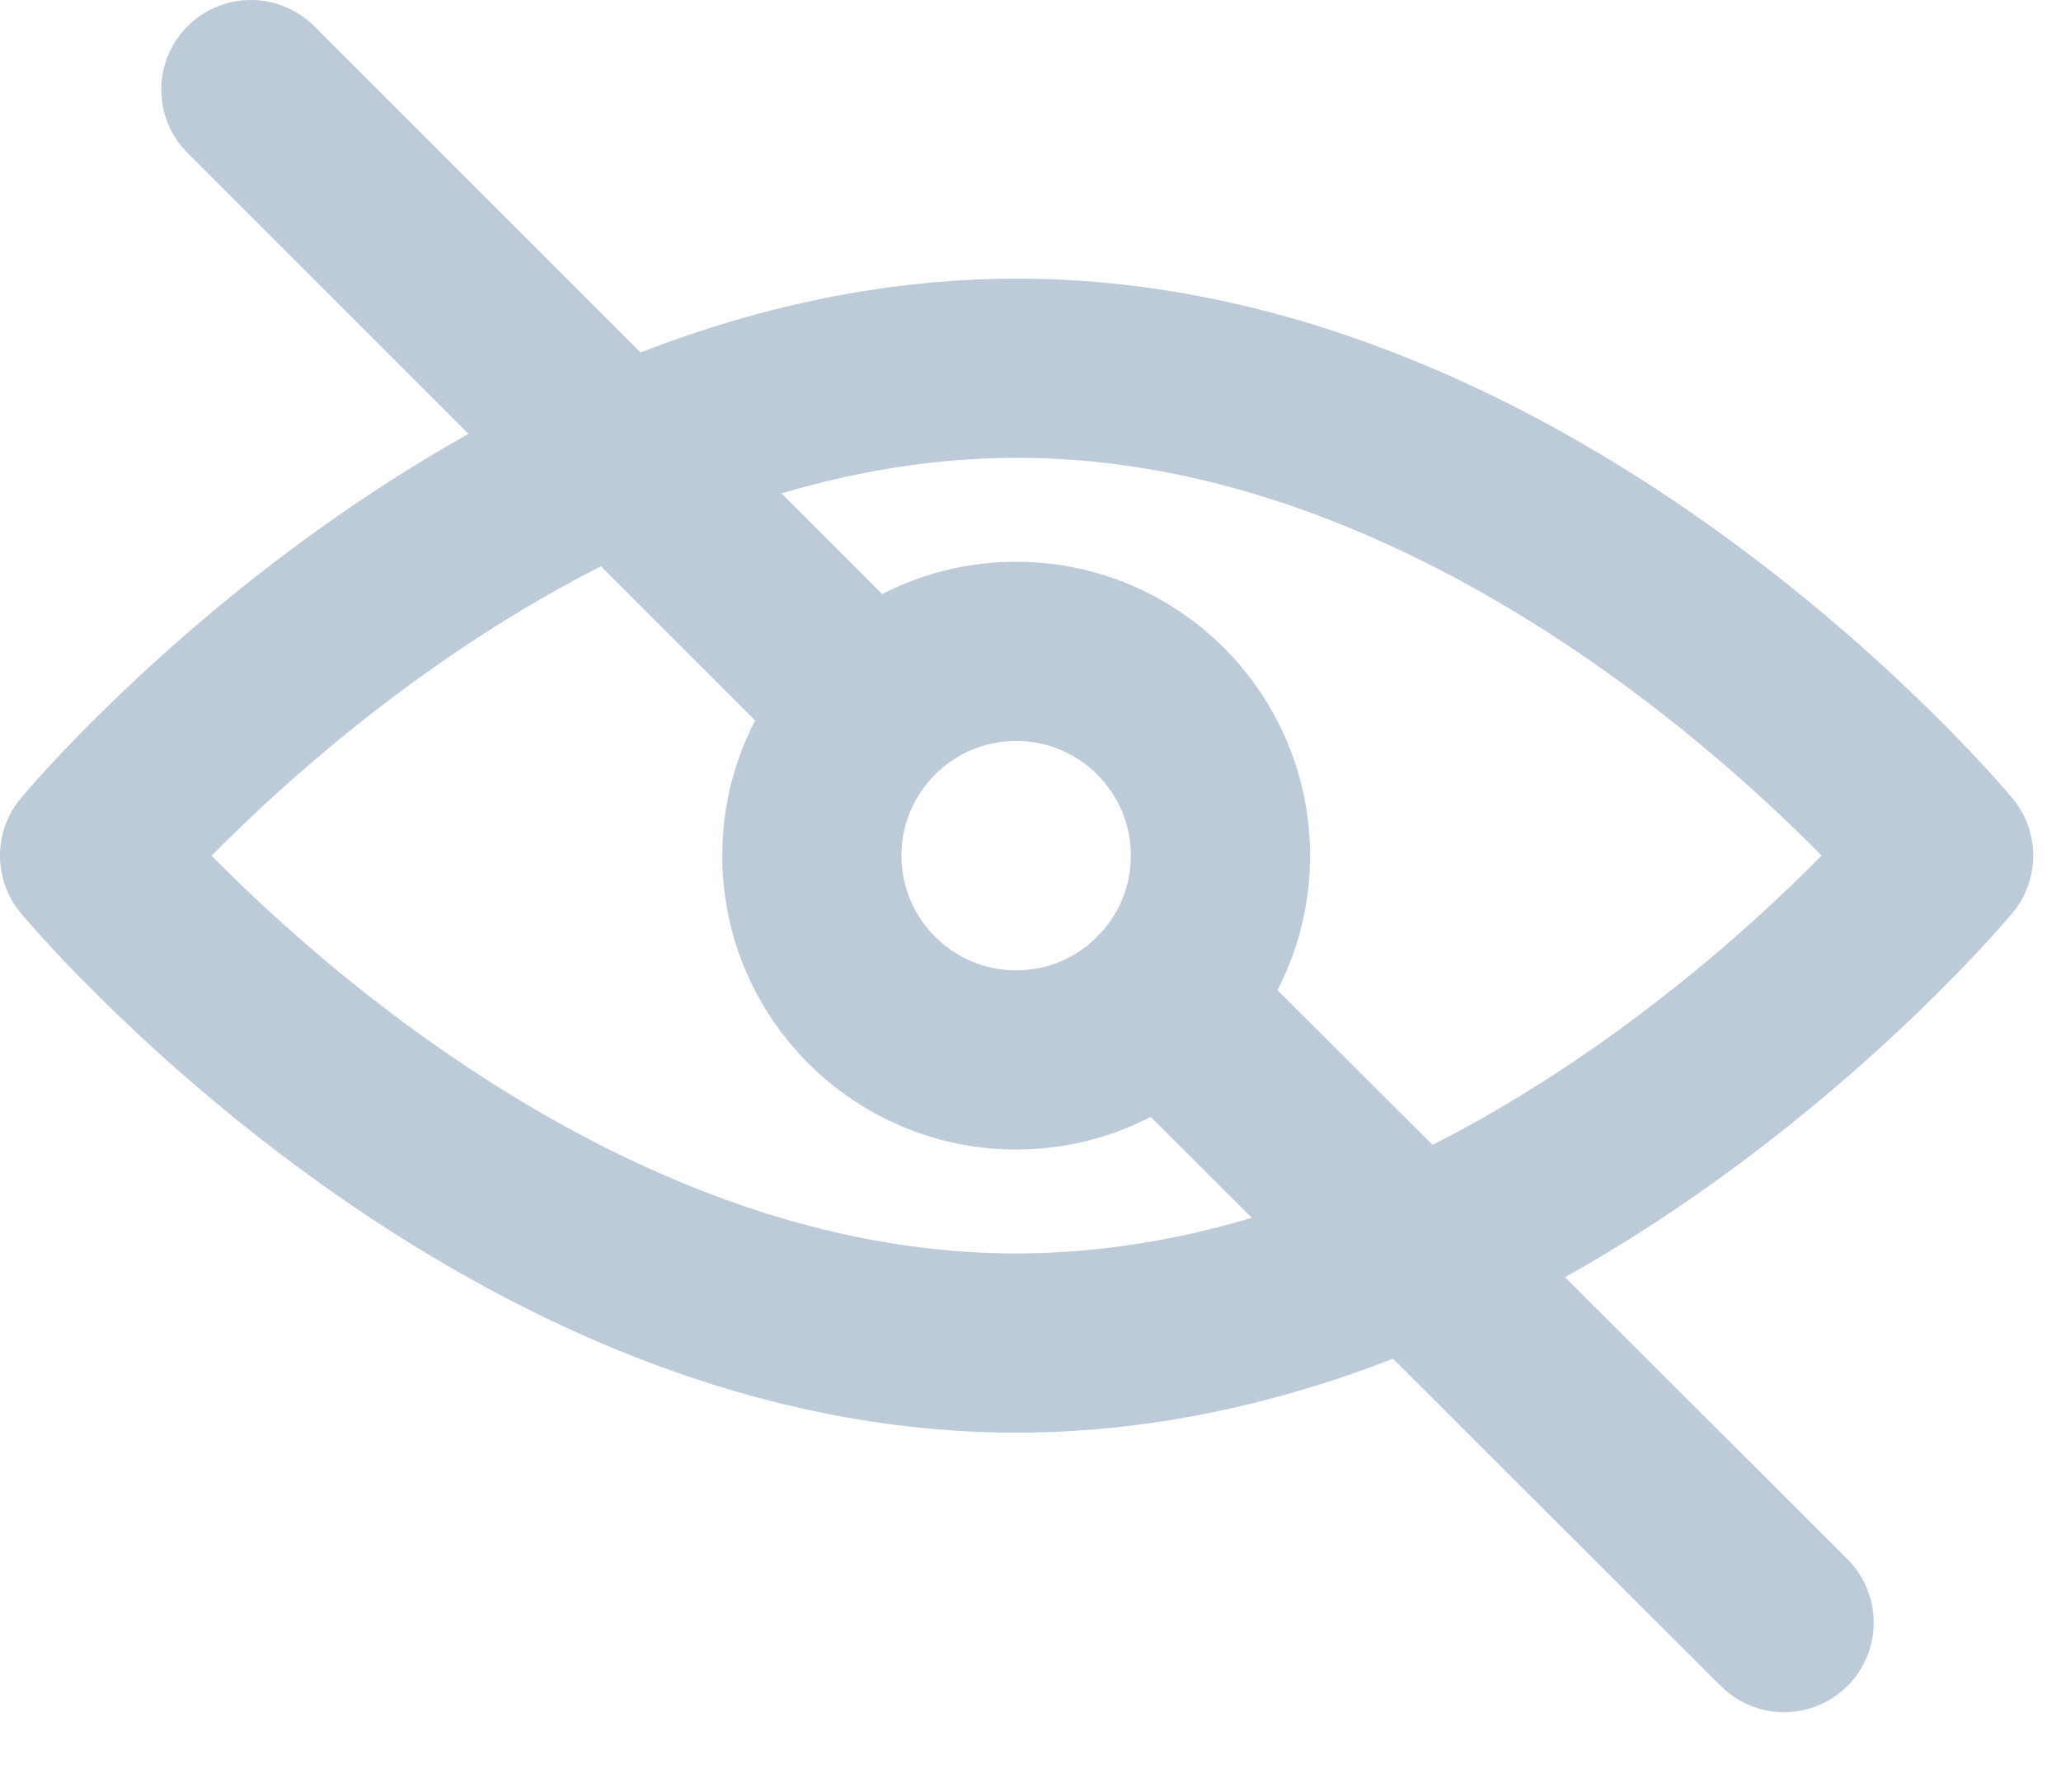<svg width="23" height="20" viewBox="0 0 23 20" fill="none" xmlns="http://www.w3.org/2000/svg">
<g>
<path d="M21.69 9.55C21.69 9.55 17.18 4.11 11.35 4.11C5.52 4.11 1 9.55 1 9.55C1 9.55 5.51 14.99 11.34 14.99C17.17 14.99 21.69 9.55 21.69 9.55Z" stroke="#BDCAD8" stroke-width="2" stroke-miterlimit="10" stroke-linecap="round" stroke-linejoin="round"/>
<path d="M11.34 11.83C12.599 11.83 13.62 10.809 13.62 9.55C13.62 8.291 12.599 7.27 11.34 7.27C10.081 7.27 9.06 8.291 9.06 9.55C9.06 10.809 10.081 11.83 11.34 11.83Z" stroke="#BDCAD8" stroke-width="2" stroke-miterlimit="10" stroke-linecap="round" stroke-linejoin="round"/>
<path d="M2.8 1L9.73 7.93" stroke="#BDCAD8" stroke-width="2" stroke-miterlimit="10" stroke-linecap="round" stroke-linejoin="round"/>
<path d="M12.95 11.16L19.91 18.11" stroke="#BDCAD8" stroke-width="2" stroke-miterlimit="10" stroke-linecap="round" stroke-linejoin="round"/>
</g>
<defs>
</defs>
</svg>
